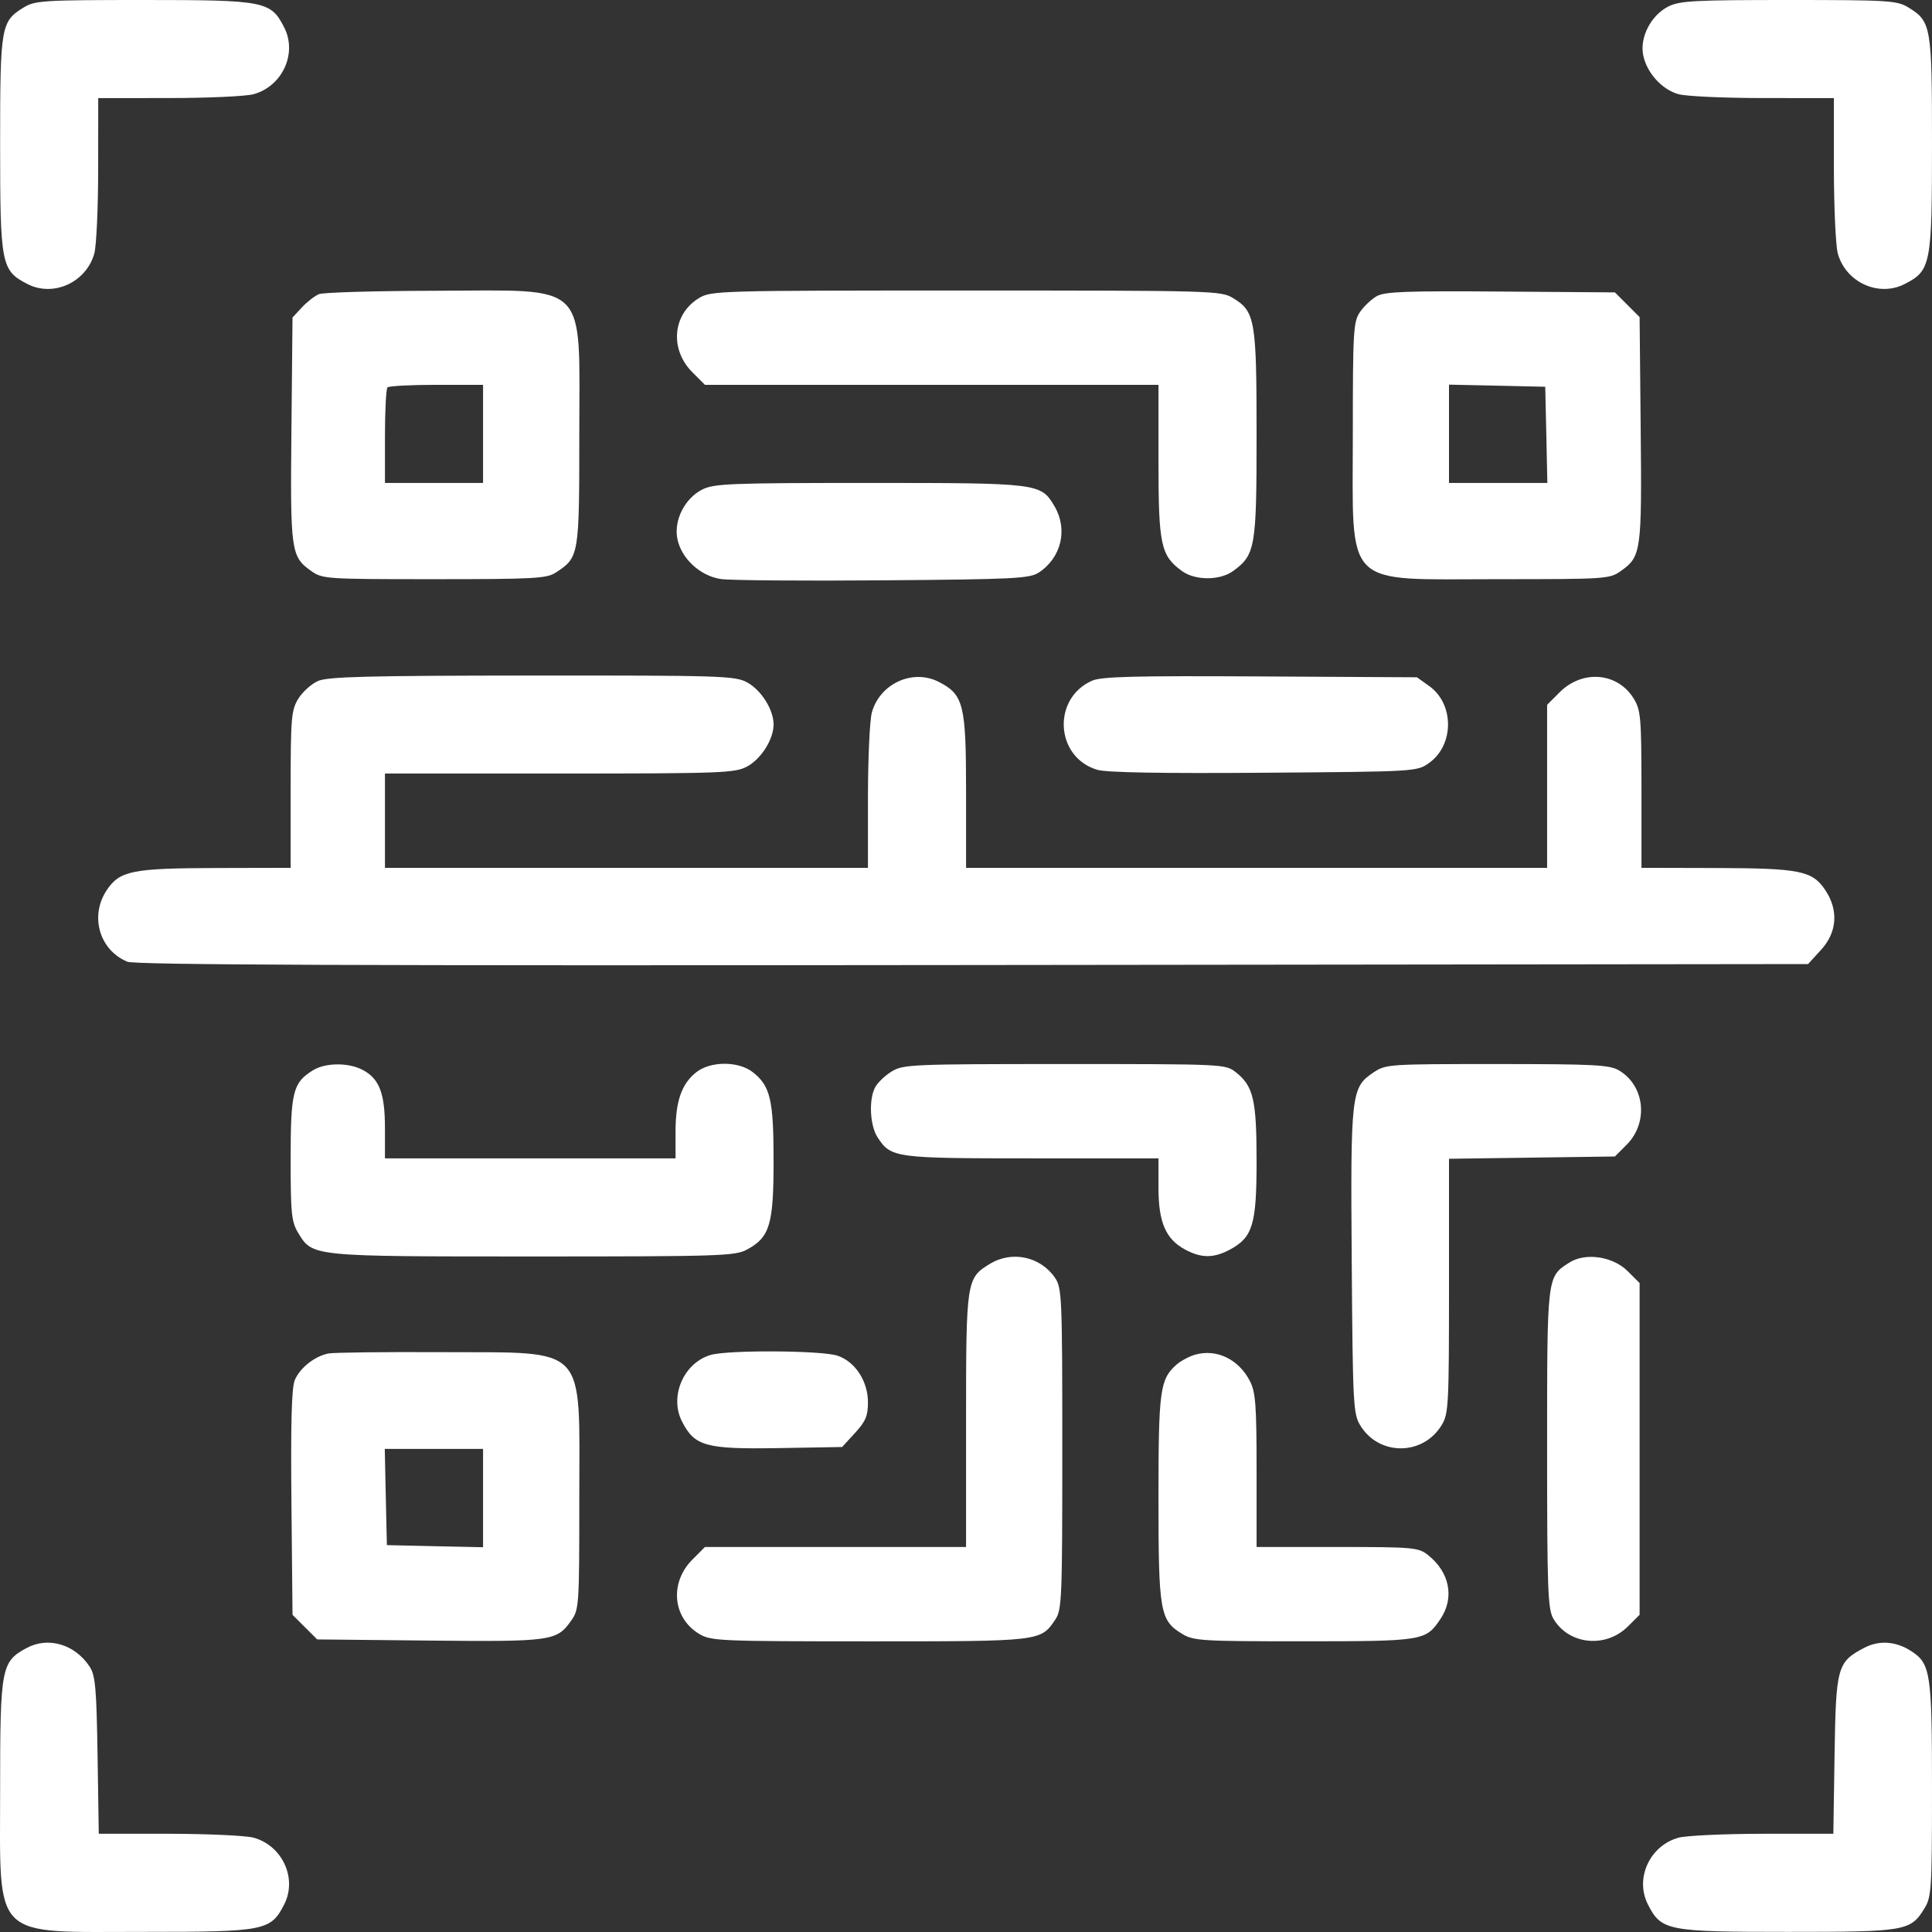 <svg width="32" height="32" viewBox="0 0 32 32" fill="none" xmlns="http://www.w3.org/2000/svg">
<rect x="0" y="0" width="32" height="32" fill="#333333" stroke="none"/>
<path fill-rule="evenodd" clip-rule="evenodd" d="M0.395 0.122C0.015 0.354 0.002 0.431 0.002 2.387C0.002 4.388 0.02 4.482 0.456 4.705C0.886 4.925 1.429 4.676 1.562 4.199C1.597 4.072 1.626 3.441 1.626 2.796L1.627 1.625L2.798 1.624C3.443 1.624 4.074 1.595 4.201 1.56C4.678 1.427 4.927 0.884 4.707 0.454C4.484 0.018 4.391 -0 2.377 8.97927e-07C0.72 0 0.581 0.009 0.395 0.122ZM27.63 0.109C27.348 0.253 27.16 0.613 27.215 0.905C27.27 1.2 27.524 1.483 27.801 1.56C27.928 1.595 28.559 1.624 29.203 1.624L30.375 1.625L30.375 2.796C30.376 3.441 30.405 4.072 30.44 4.199C30.572 4.676 31.116 4.925 31.546 4.705C31.981 4.482 32 4.388 32 2.387C32 0.431 31.987 0.354 31.606 0.122C31.42 0.009 31.282 0 29.625 8.97927e-07C28.053 -0 27.819 0.013 27.63 0.109ZM5.283 4.872C5.214 4.9 5.087 4.999 5.001 5.091L4.845 5.259L4.827 7.11C4.807 9.129 4.819 9.218 5.15 9.454C5.341 9.59 5.383 9.593 7.192 9.593C8.85 9.593 9.055 9.582 9.206 9.483C9.592 9.23 9.595 9.213 9.595 7.189C9.595 4.624 9.783 4.81 7.208 4.816C6.218 4.818 5.351 4.843 5.283 4.872ZM11.575 4.939C11.139 5.205 11.088 5.787 11.469 6.167L11.676 6.374H15.432H19.188L19.188 7.64C19.188 9.026 19.226 9.201 19.574 9.456C19.794 9.618 20.207 9.618 20.427 9.456C20.792 9.189 20.813 9.068 20.813 7.2C20.813 5.303 20.789 5.159 20.426 4.939C20.224 4.815 20.122 4.812 16.001 4.812C11.88 4.812 11.778 4.815 11.575 4.939ZM22.806 4.904C22.717 4.954 22.59 5.073 22.525 5.169C22.416 5.33 22.407 5.481 22.407 7.189C22.407 9.779 22.221 9.593 24.81 9.593C26.619 9.593 26.661 9.59 26.851 9.454C27.183 9.218 27.195 9.13 27.175 7.106L27.157 5.252L26.952 5.047L26.748 4.843L24.859 4.829C23.311 4.817 22.94 4.83 22.806 4.904ZM8.001 7.187V7.999H7.189H6.376V7.228C6.376 6.805 6.395 6.439 6.418 6.416C6.441 6.393 6.807 6.374 7.231 6.374H8.001V7.187ZM25.612 7.202L25.629 7.999H24.815H24V7.185V6.371L24.797 6.388L25.594 6.406L25.612 7.202ZM11.63 8.109C11.343 8.255 11.161 8.612 11.218 8.918C11.28 9.247 11.595 9.54 11.942 9.591C12.095 9.613 13.304 9.623 14.629 9.612C16.805 9.595 17.054 9.582 17.206 9.483C17.58 9.237 17.691 8.766 17.465 8.384C17.24 8.003 17.212 7.999 14.398 7.999C12.091 7.999 11.824 8.01 11.63 8.109ZM5.268 11.279C5.157 11.328 5.01 11.46 4.94 11.574C4.825 11.763 4.814 11.887 4.814 13.077L4.814 14.374L3.58 14.377C2.188 14.381 1.985 14.422 1.769 14.742C1.482 15.17 1.645 15.738 2.11 15.929C2.238 15.982 5.86 15.996 16.115 15.984L29.947 15.968L30.161 15.734C30.429 15.442 30.455 15.074 30.232 14.742C30.017 14.422 29.814 14.381 28.422 14.377L27.188 14.374L27.188 13.077C27.187 11.887 27.177 11.763 27.061 11.573C26.795 11.137 26.213 11.086 25.833 11.466L25.625 11.674V13.024V14.374H20.813H16.001L16.001 13.108C16.001 11.665 15.961 11.505 15.547 11.293C15.117 11.074 14.573 11.323 14.441 11.8C14.405 11.927 14.377 12.558 14.376 13.202L14.376 14.374H10.376H6.376V13.593V12.812H9.268C11.949 12.812 12.175 12.803 12.372 12.697C12.607 12.572 12.813 12.245 12.813 11.999C12.813 11.754 12.607 11.427 12.372 11.301C12.173 11.194 11.937 11.187 8.815 11.189C6.085 11.191 5.433 11.208 5.268 11.279ZM18.089 11.274C17.42 11.569 17.479 12.547 18.177 12.751C18.329 12.796 19.261 12.812 20.938 12.799C23.465 12.78 23.47 12.78 23.671 12.636C24.088 12.339 24.088 11.659 23.671 11.362L23.469 11.218L20.876 11.204C18.801 11.192 18.243 11.206 18.089 11.274ZM5.181 17.729C4.852 17.933 4.814 18.084 4.814 19.196C4.814 20.11 4.828 20.239 4.941 20.424C5.178 20.814 5.152 20.811 8.828 20.811C11.935 20.811 12.174 20.803 12.372 20.697C12.75 20.494 12.813 20.282 12.813 19.232C12.813 18.215 12.76 17.988 12.469 17.759C12.232 17.573 11.77 17.573 11.533 17.759C11.289 17.951 11.189 18.24 11.189 18.747V19.186H8.783H6.376V18.683C6.376 18.107 6.282 17.863 6.003 17.719C5.765 17.596 5.388 17.6 5.181 17.729ZM14.771 17.746C14.661 17.812 14.537 17.931 14.495 18.009C14.387 18.212 14.408 18.644 14.536 18.839C14.758 19.178 14.817 19.186 17.091 19.186H19.188V19.672C19.188 20.246 19.308 20.524 19.63 20.697C19.899 20.841 20.102 20.841 20.372 20.697C20.749 20.494 20.813 20.282 20.813 19.232C20.813 18.215 20.76 17.988 20.468 17.759C20.298 17.625 20.271 17.624 17.633 17.624C15.106 17.624 14.96 17.63 14.771 17.746ZM22.744 17.767C22.38 18.012 22.368 18.112 22.389 20.902C22.406 23.257 22.414 23.417 22.529 23.607C22.837 24.117 23.567 24.116 23.878 23.605C23.993 23.417 24 23.277 24 21.299L24 19.193L25.374 19.174L26.748 19.155L26.941 18.962C27.308 18.595 27.245 17.983 26.815 17.729C26.659 17.637 26.408 17.624 24.797 17.624C22.983 17.624 22.953 17.626 22.744 17.767ZM16.395 20.934C16.007 21.17 16.001 21.21 16.001 23.527V25.623H13.838H11.676L11.469 25.831C11.088 26.211 11.139 26.793 11.575 27.059C11.774 27.18 11.885 27.185 14.395 27.186C17.239 27.186 17.234 27.186 17.476 26.83C17.588 26.665 17.595 26.504 17.595 23.998C17.595 21.493 17.588 21.332 17.476 21.167C17.235 20.812 16.762 20.71 16.395 20.934ZM25.992 20.913C25.621 21.151 25.625 21.118 25.625 23.998C25.625 26.355 25.637 26.654 25.73 26.813C25.984 27.243 26.597 27.305 26.963 26.939L27.157 26.746V23.998V21.251L26.959 21.054C26.715 20.809 26.257 20.742 25.992 20.913ZM5.44 22.418C5.211 22.463 4.966 22.658 4.882 22.86C4.83 22.986 4.814 23.575 4.827 24.892L4.845 26.746L5.049 26.95L5.254 27.154L7.108 27.173C9.132 27.193 9.22 27.181 9.456 26.849C9.592 26.659 9.595 26.616 9.595 24.808C9.595 22.233 9.761 22.409 7.317 22.396C6.37 22.391 5.525 22.401 5.44 22.418ZM11.772 22.442C11.324 22.572 11.083 23.128 11.296 23.544C11.506 23.955 11.688 24.005 12.897 23.985L13.948 23.967L14.162 23.734C14.337 23.543 14.376 23.451 14.376 23.227C14.376 22.878 14.167 22.556 13.874 22.455C13.618 22.367 12.065 22.357 11.772 22.442ZM19.791 22.439C19.693 22.468 19.555 22.542 19.485 22.604C19.212 22.847 19.188 23.027 19.188 24.811C19.188 26.694 19.213 26.838 19.575 27.059C19.77 27.178 19.886 27.185 21.594 27.185C23.579 27.184 23.614 27.178 23.858 26.816C24.095 26.464 24.012 26.039 23.649 25.754C23.493 25.631 23.408 25.623 22.148 25.623H20.813L20.813 24.358C20.813 23.276 20.797 23.061 20.704 22.878C20.517 22.512 20.149 22.335 19.791 22.439ZM8.001 24.813V25.627L7.204 25.61L6.408 25.592L6.39 24.795L6.373 23.998H7.187H8.001V24.813ZM0.439 27.297C0.021 27.523 0.002 27.625 0.002 29.623C0.002 32.16 -0.161 31.998 2.389 31.998C4.39 31.998 4.484 31.979 4.707 31.544C4.927 31.114 4.678 30.57 4.201 30.438C4.074 30.403 3.445 30.374 2.803 30.373L1.636 30.373L1.616 29.073C1.598 27.959 1.58 27.75 1.485 27.605C1.241 27.234 0.798 27.103 0.439 27.297ZM30.88 27.292C30.43 27.528 30.409 27.604 30.386 29.065L30.366 30.373L29.199 30.373C28.557 30.374 27.928 30.403 27.801 30.438C27.324 30.57 27.075 31.114 27.295 31.544C27.517 31.979 27.612 31.998 29.613 31.998C31.569 31.998 31.646 31.985 31.878 31.604C31.991 31.418 32 31.28 32 29.637C32 27.715 31.977 27.558 31.66 27.35C31.406 27.184 31.126 27.163 30.88 27.292Z" fill="white"/>
</svg>
